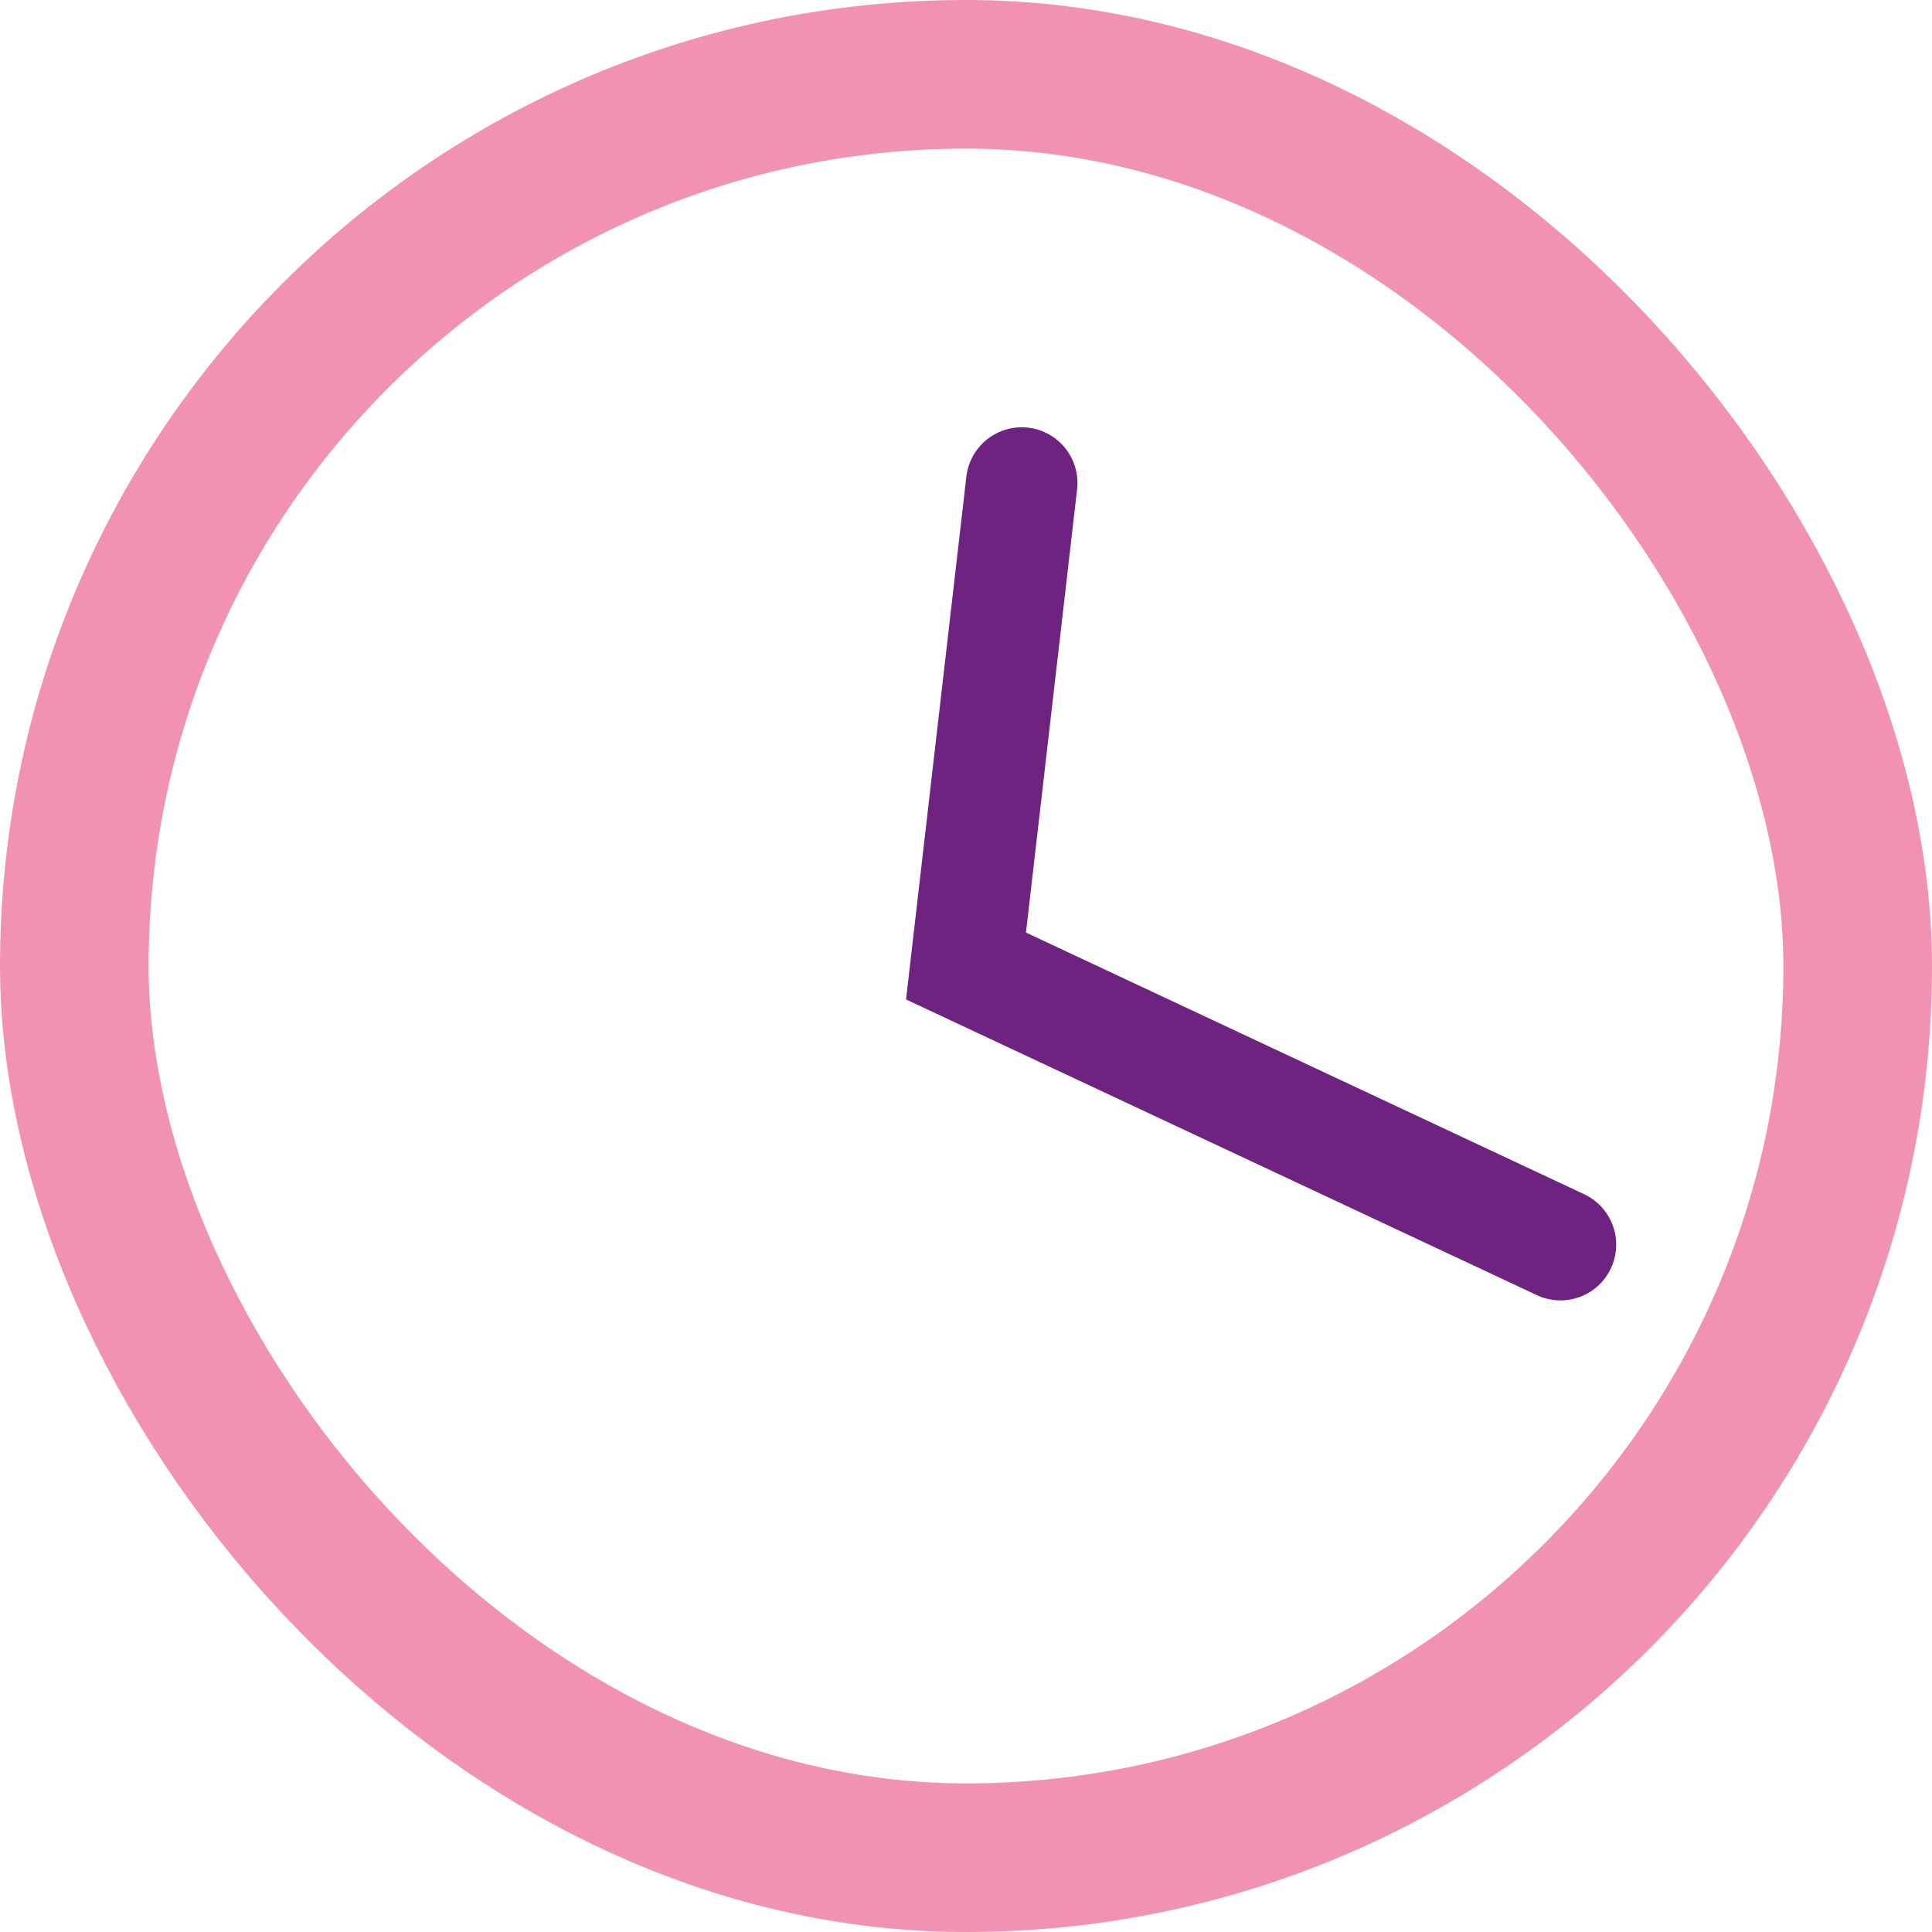 <svg width="52" height="52" viewBox="0 0 52 52" fill="none" xmlns="http://www.w3.org/2000/svg">
<g id="horloge">
<rect x="2" y="2" width="48" height="48" rx="24" stroke="#F192B0" stroke-width="4"/>
<path id="Vector 1" d="M42 33.5L26 26L27.5 13" stroke="#6D237F" stroke-width="3" stroke-linecap="round"/>
</g>
</svg>
